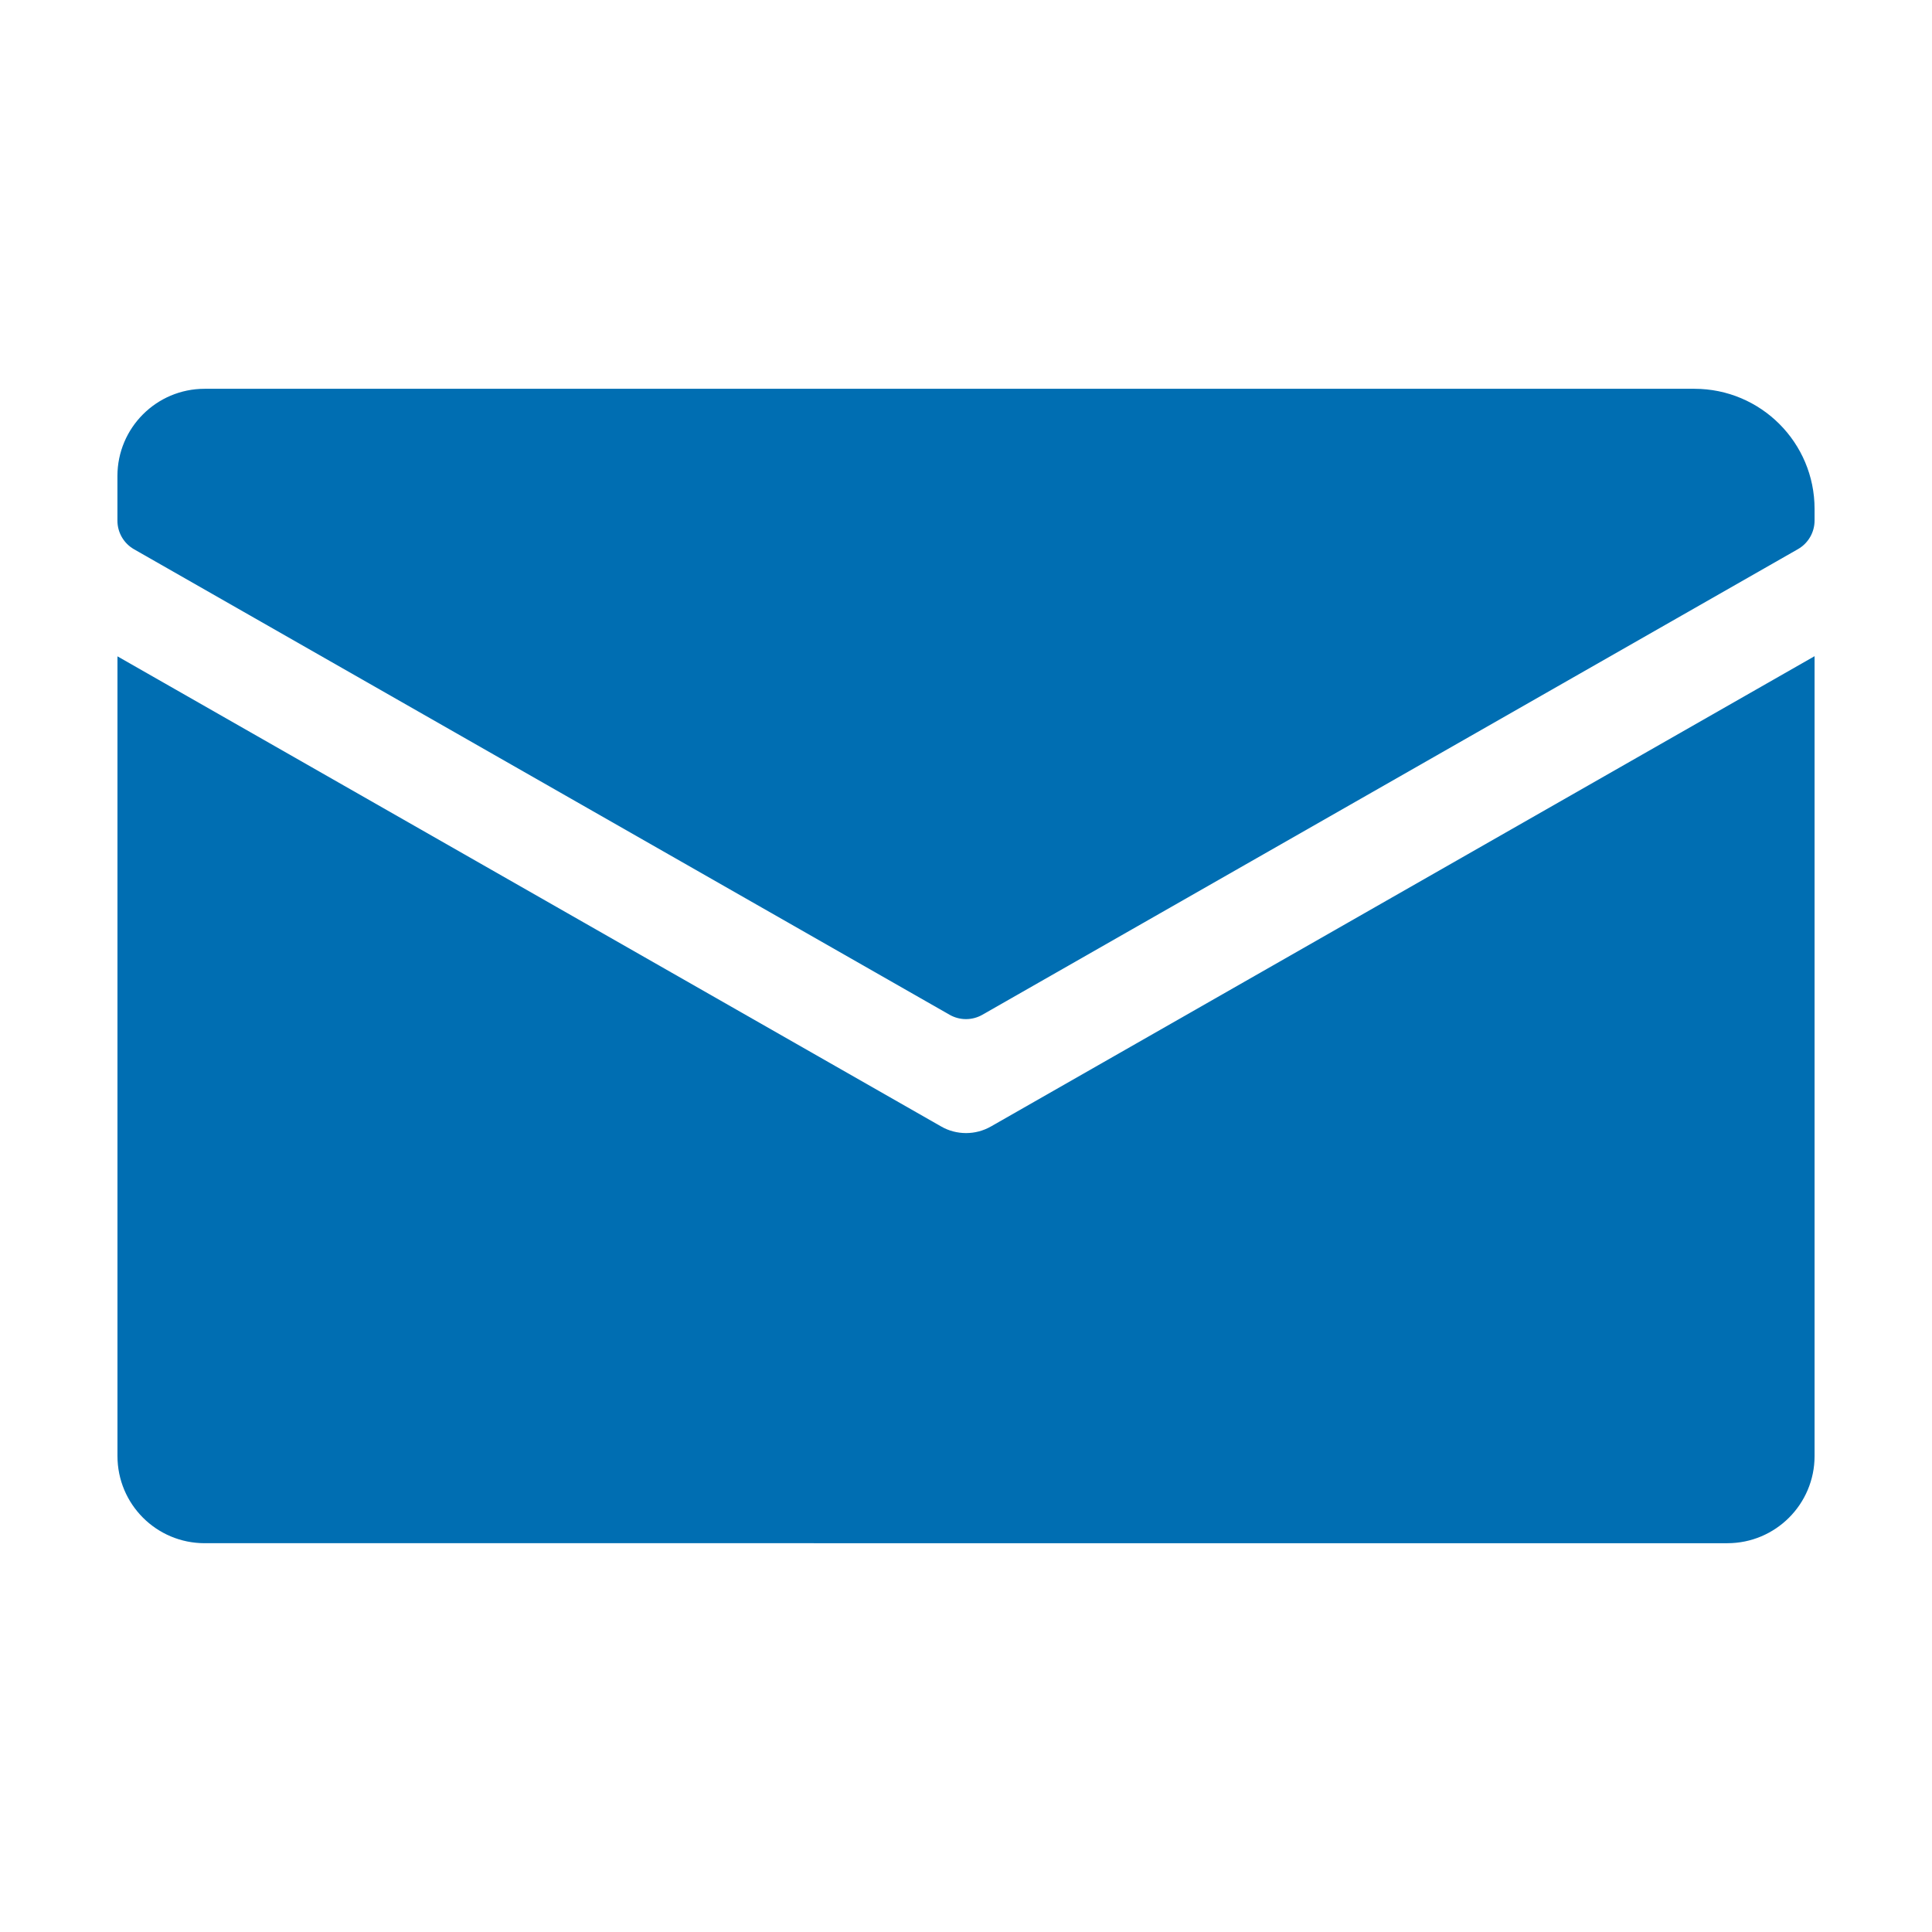 <?xml version="1.0" encoding="utf-8"?>
<!-- Generator: Adobe Illustrator 26.3.1, SVG Export Plug-In . SVG Version: 6.00 Build 0)  -->
<svg version="1.1" id="Capa_1" xmlns="http://www.w3.org/2000/svg" xmlns:xlink="http://www.w3.org/1999/xlink" x="0px" y="0px"
	 viewBox="0 0 500 500" style="enable-background:new 0 0 500 500;" xml:space="preserve">
<style type="text/css">
	.st0{fill:#006EB2;}
</style>
<g>
	<path class="st0" d="M469.61,131.71v3c0,3.06-1.64,5.88-4.29,7.4L254.22,262.63c-2.62,1.49-5.83,1.49-8.45,0L34.69,142.15
		c-2.66-1.52-4.3-4.34-4.3-7.4v-11.56c0-12.44,10.09-22.57,22.57-22.57h385.55C455.69,100.62,469.61,114.54,469.61,131.71z"/>
	<path class="st0" d="M256.51,291.5l213.1-121.68v206.99c0,12.49-10.13,22.57-22.57,22.57H52.97c-12.49,0-22.57-10.09-22.57-22.57
		V169.86l213.1,121.63c2.01,1.18,4.28,1.75,6.51,1.75C252.23,293.24,254.45,292.68,256.51,291.5z"/>
</g>
</svg>
